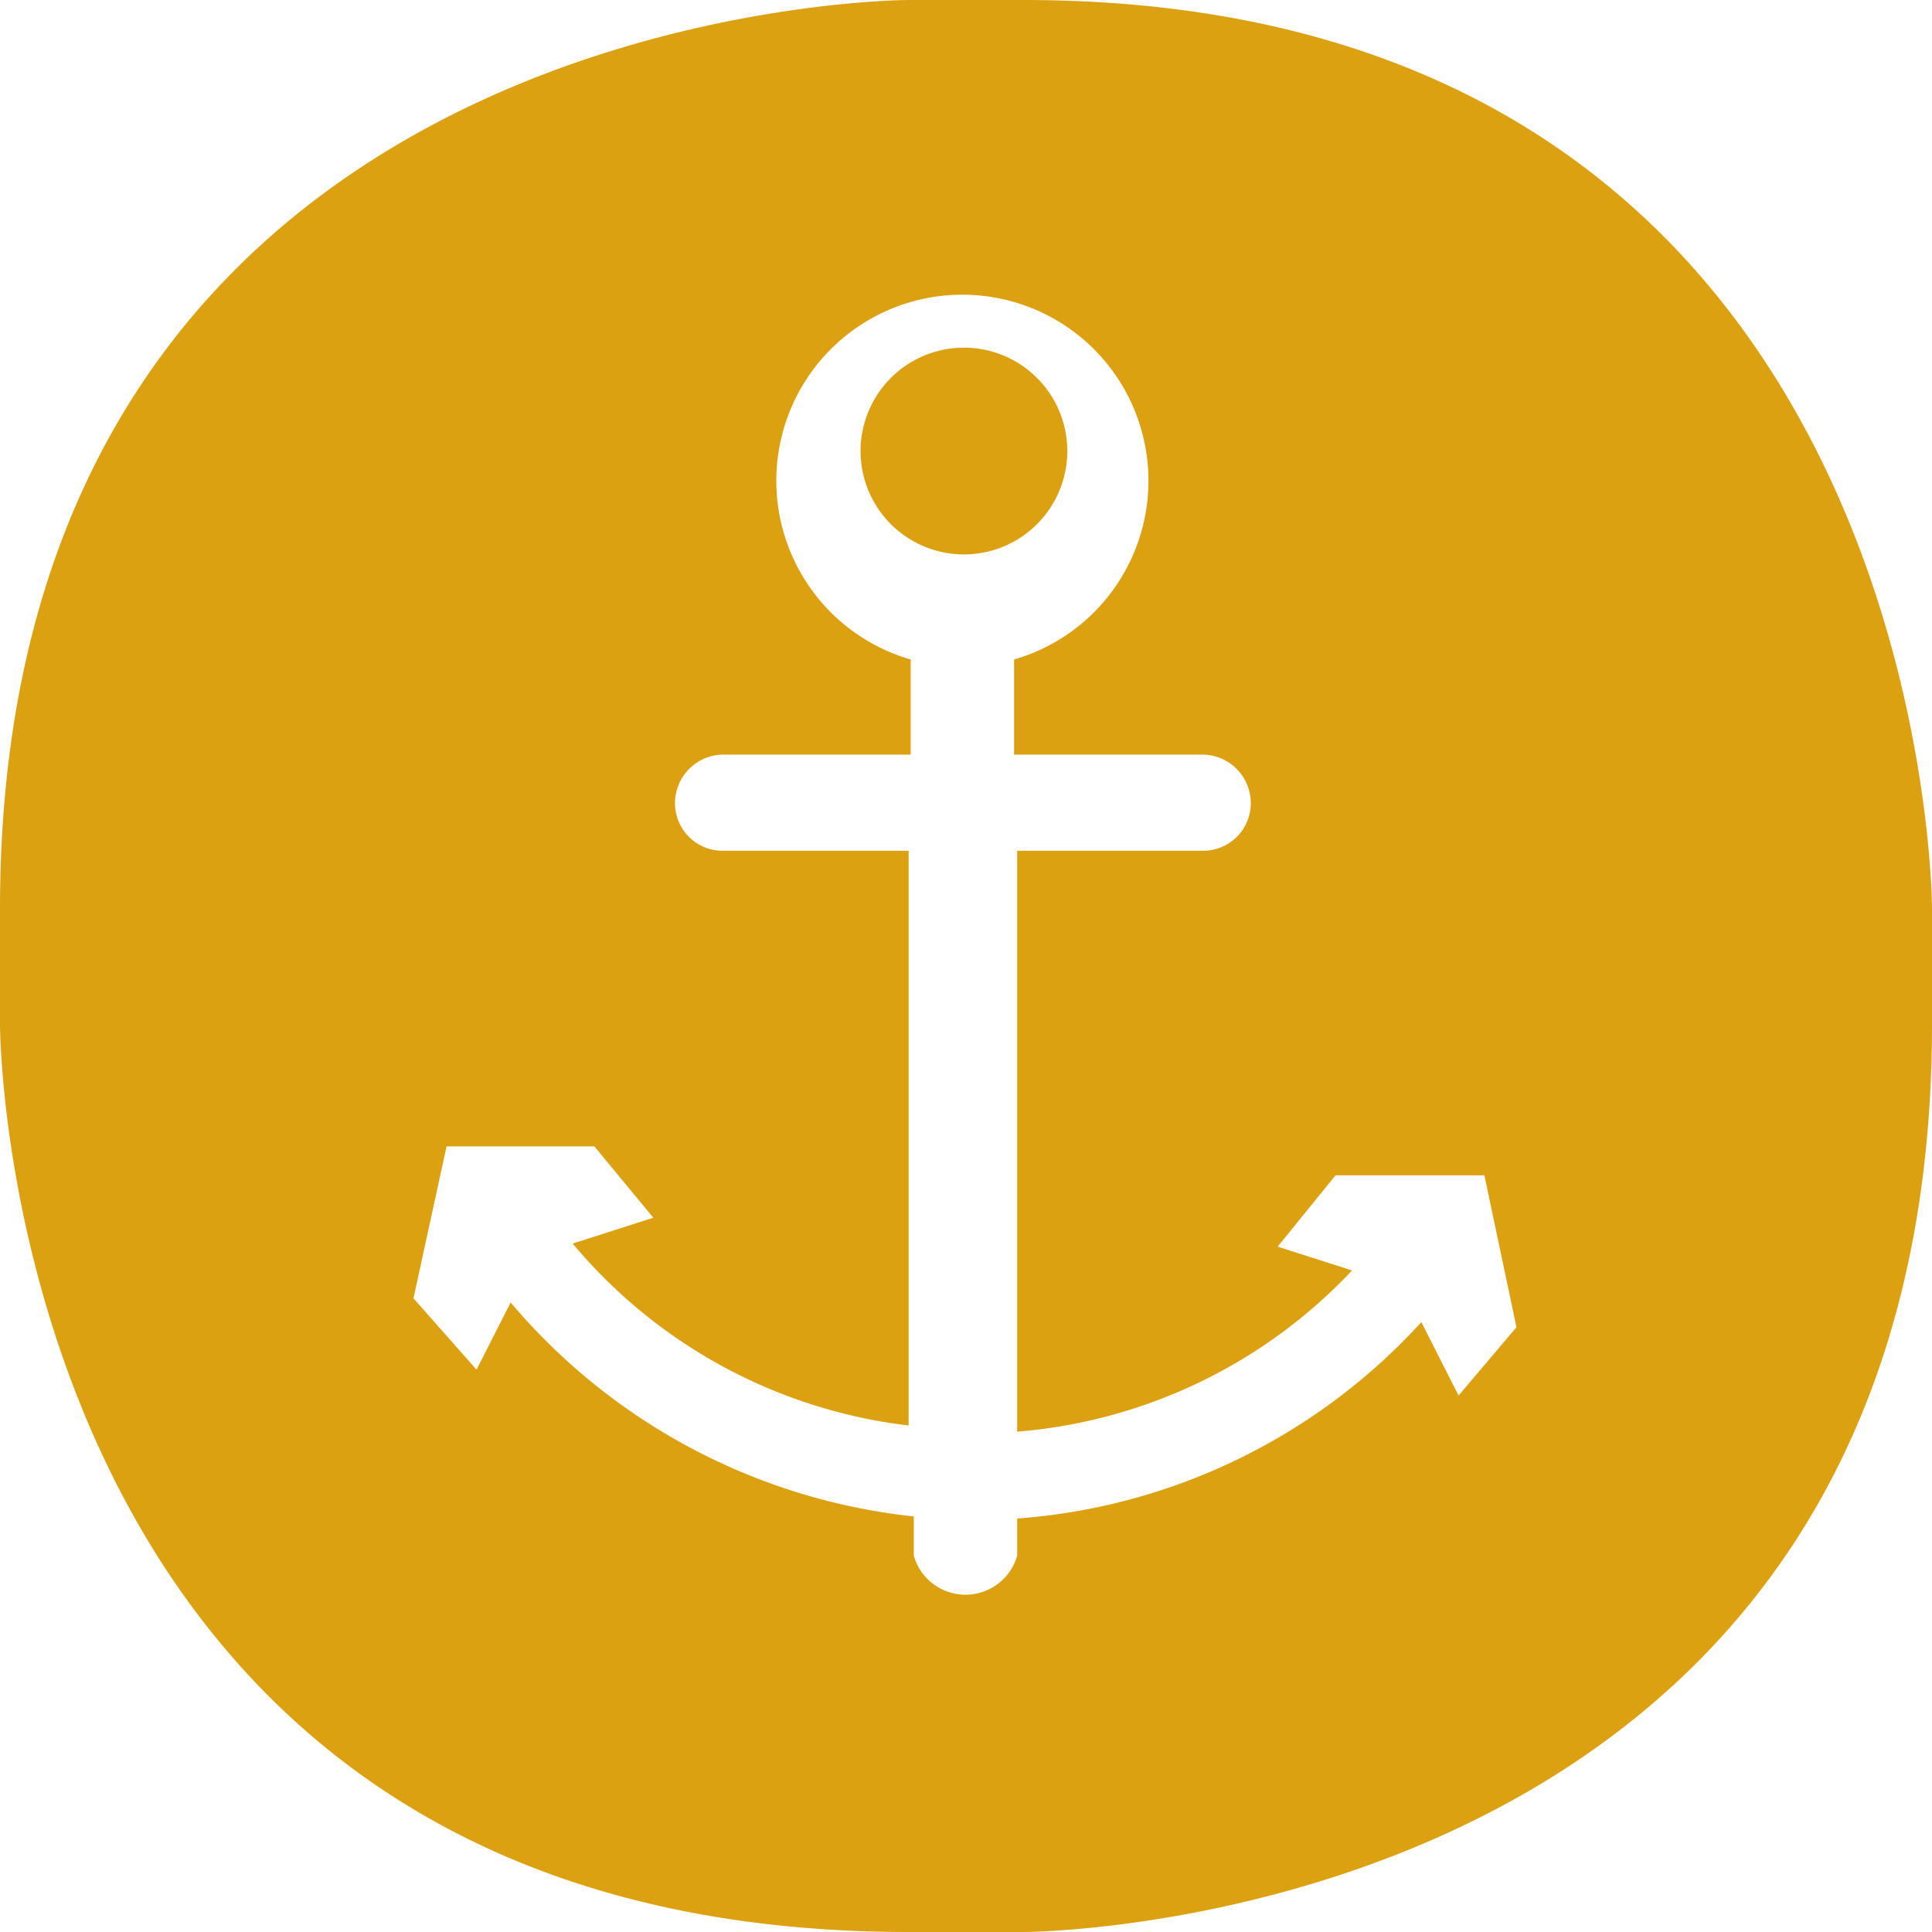 <svg xmlns="http://www.w3.org/2000/svg" viewBox="0 0 18.69 18.69"><defs><style>.cls-1{fill:#dba111;}</style></defs><title>Asset 4</title><g id="Layer_2" data-name="Layer 2"><g id="Layer_1-2" data-name="Layer 1"><path class="cls-1" d="M10.28,4.66a1,1,0,1,0-1.91,0,1,1,0,0,0,1.91,0Z"/><path class="cls-1" d="M9.9,0H8.79S0,0,0,8.79V9.91s0,8.78,8.79,8.78H9.9s8.79,0,8.79-8.78V8.79S18.69,0,9.9,0Zm4.21,13.5-.36-.71a5.87,5.87,0,0,1-3.91,1.9v.36a.52.52,0,0,1-1,0v-.38a5.93,5.93,0,0,1-3.9-2.07l-.33.65L4,12.56l.32-1.47,1.43,0,.57.69-.78.25a5,5,0,0,0,3.25,1.76V8.23H7a.46.46,0,0,1-.47-.46A.47.47,0,0,1,7,7.3H8.81V6.38a1.8,1.8,0,1,1,1,0V7.3h1.82a.47.47,0,0,1,.47.47.46.46,0,0,1-.47.46H9.84v5.62a5,5,0,0,0,3.24-1.56l-.72-.23.56-.69,1.44,0,.31,1.47Z"/></g></g></svg>